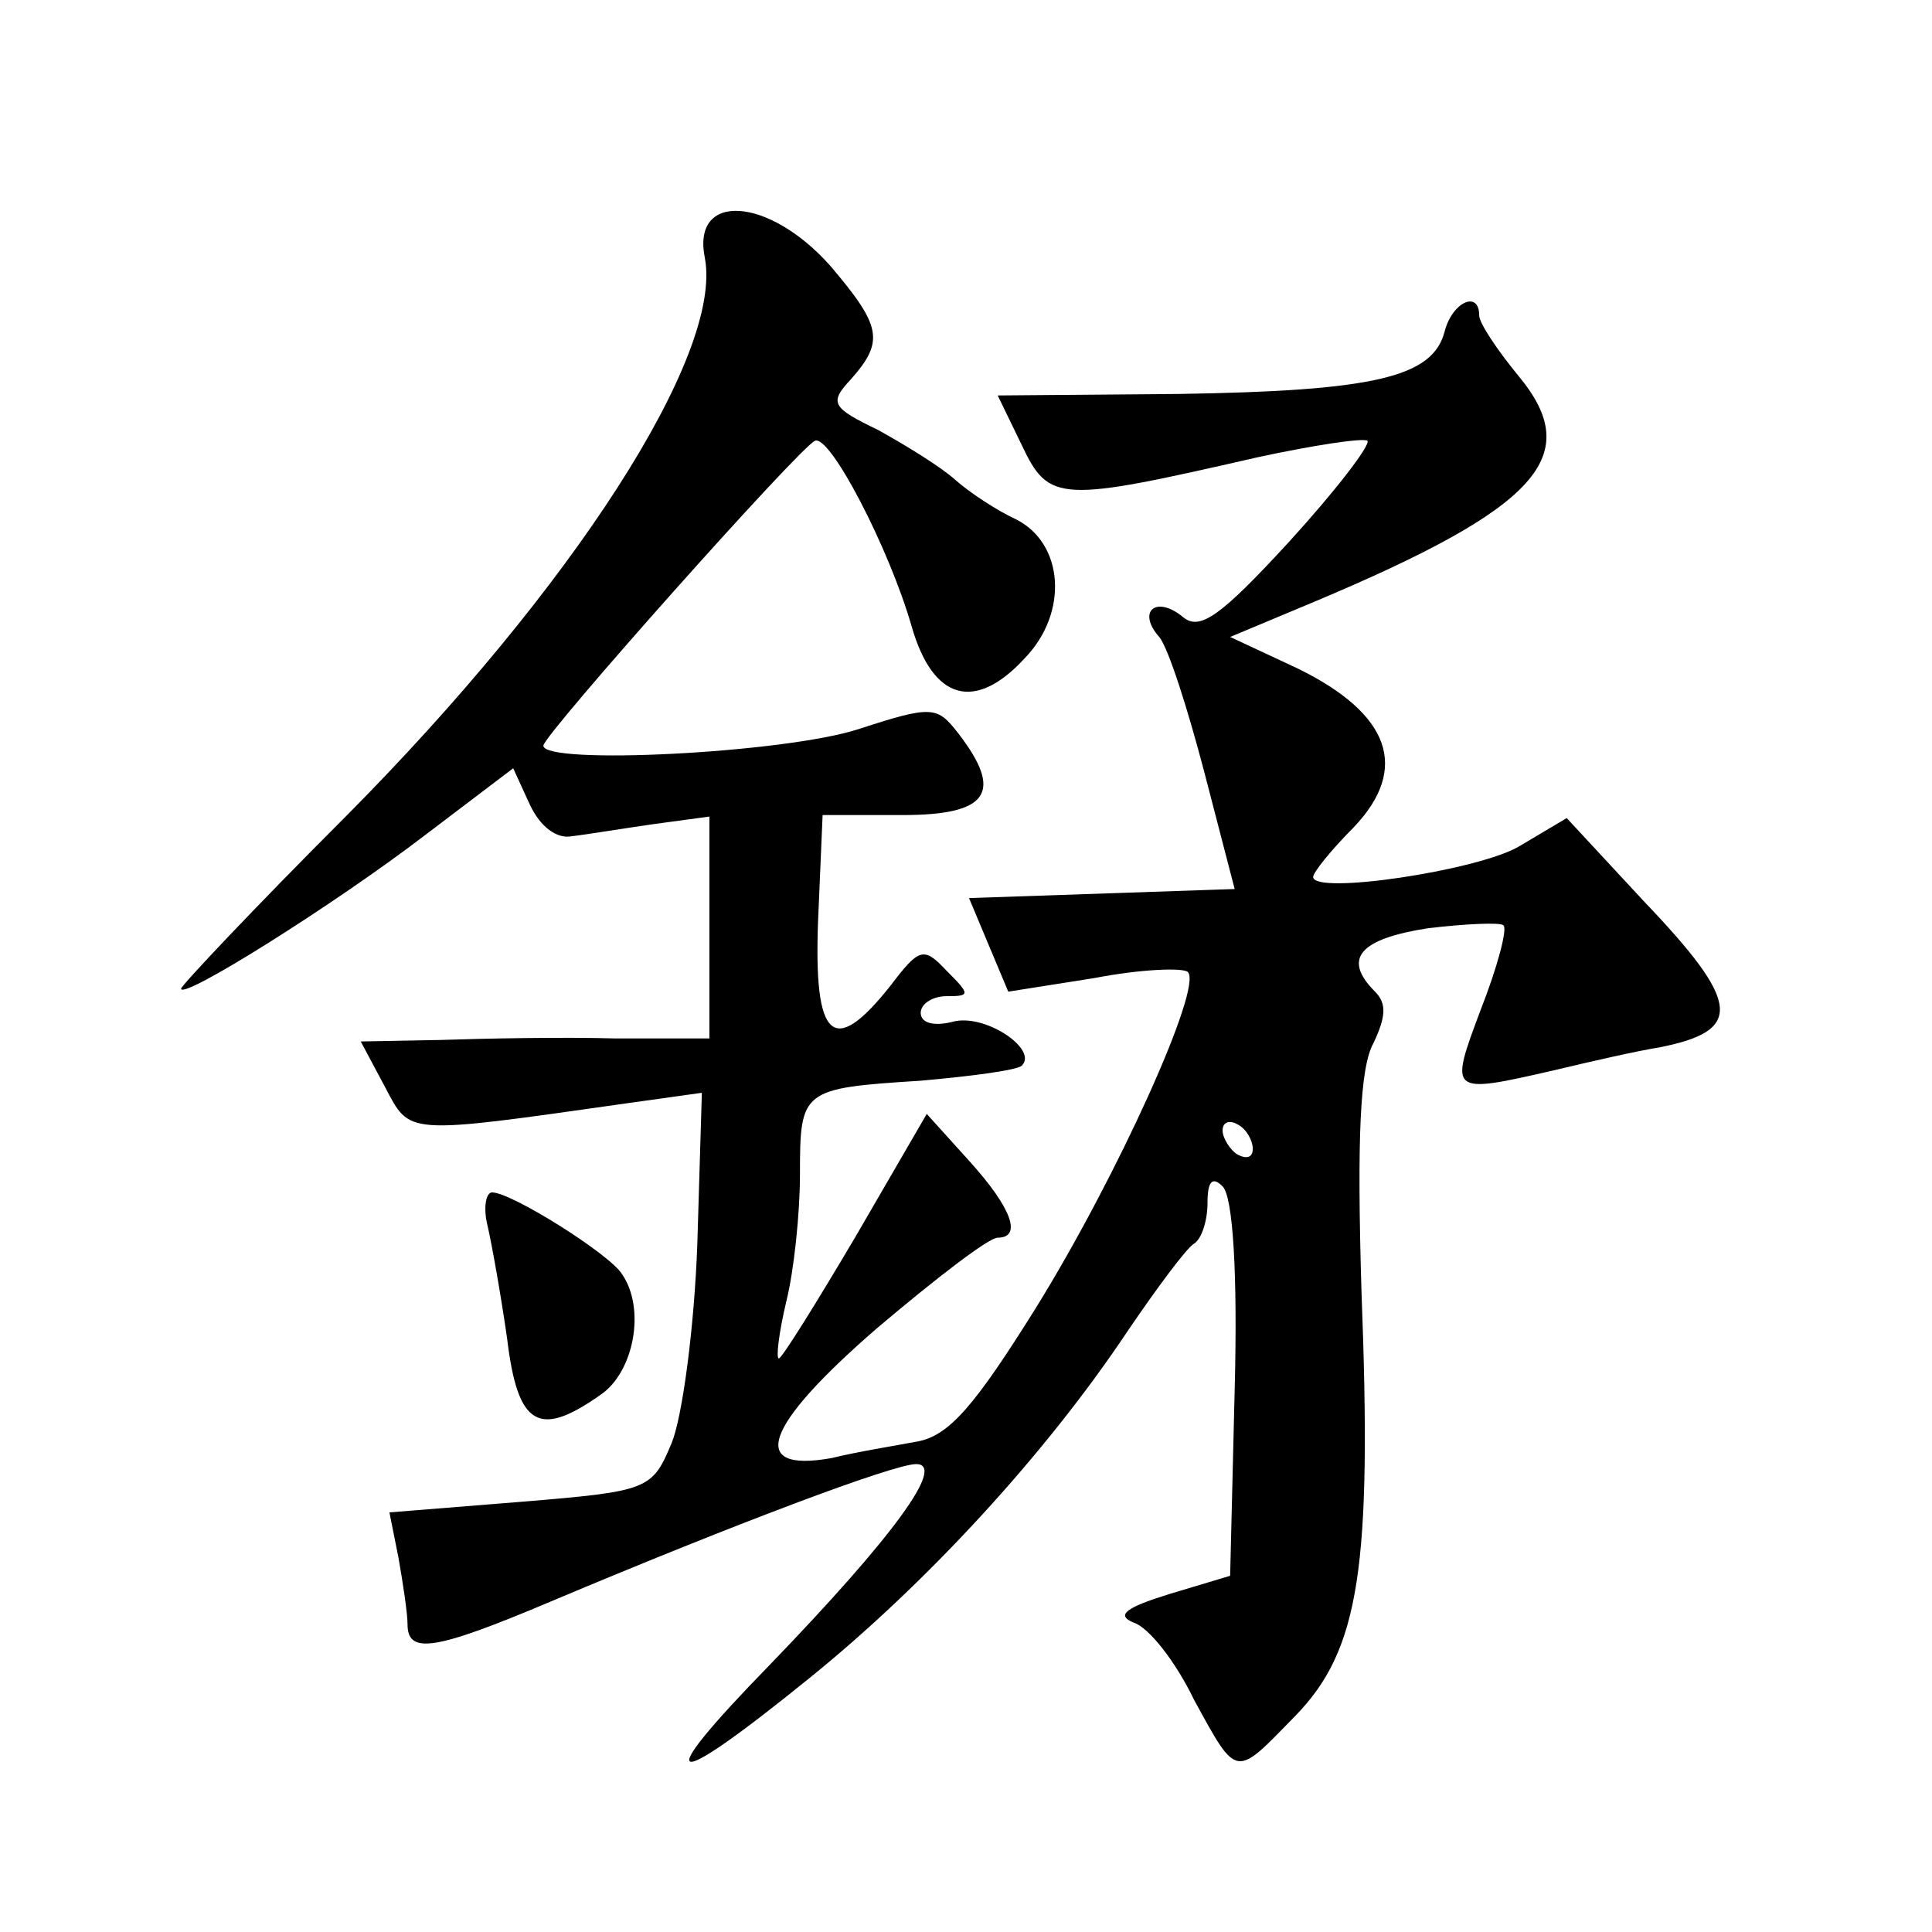 <?xml version="1.0" standalone="no"?>
<!DOCTYPE svg PUBLIC "-//W3C//DTD SVG 20010904//EN"
 "http://www.w3.org/TR/2001/REC-SVG-20010904/DTD/svg10.dtd">
<svg version="1.0" xmlns="http://www.w3.org/2000/svg"
 width="128pt" height="128pt" viewBox="0 0 128 128"
 preserveAspectRatio="xMidYMid meet">
<g transform="translate(0,128) scale(0.1,-0.1)"
fill="#0" stroke="none">
<path d="M467 1109 c12 -64 -87 -218 -238 -370 -60 -60 -109 -112 -109 -114 0 -8
102 56 162 102 l58 44 11 -24 c7 -15 18 -23 28 -21 9 1 33 5 54 8 l37 5 0 -74 0
-73 -62 0 c-35 1 -87 0 -116 -1 l-53 -1 16 -30 c17 -32 12 -32 160 -11 l50 7 -3
-100 c-2 -56 -10 -115 -17 -132 -13 -31 -15 -32 -100 -39 l-87 -7 6 -30 c3 -17
6 -37 6 -44 0 -20 17 -18 95 15 121 51 227 91 242 91 20 0 -15 -48 -97 -133 -80
-82 -69 -86 26 -9 78 63 157 149 211 230 19 28 39 55 44 58 5 3 9 15 9 27 0 14
3 18 10 11 7 -7 10 -59 8 -135 l-3 -123 -40 -12 c-29 -9 -36 -14 -24 -19 10 -3
28 -26 40 -51 29 -53 27 -52 67 -11 43 44 51 99 44 282 -3 101 -1 148 8 164 8 17
9 26 1 34 -22 22 -10 35 35 42 25 3 48 4 50 2 3 -2 -4 -28 -15 -56 -21 -56 -21
-56 49 -40 25 6 56 13 69 15 56 11 55 29 -10 97 l-51 55 -32 -19 c-28 -16 -136
-32 -136 -20 0 3 12 18 27 33 37 39 24 75 -37 105 l-45 21 55 23 c150 63 180 97
136 150 -14 17 -26 35 -26 40 0 17 -18 9 -23 -11 -8 -30 -47 -39 -176 -41 l-120
-1 16 -33 c18 -38 25 -38 156 -8 37 8 70 13 73 11 2 -3 -21 -33 -52 -67 -45 -49
-59 -59 -70 -50 -18 15 -31 4 -16 -13 6 -7 19 -48 30 -90 l20 -77 -88 -3 -88 -3
13 -31 13 -31 57 9 c31 6 59 7 62 4 10 -10 -47 -136 -101 -223 -40 -64 -57 -84
-78 -88 -16 -3 -41 -7 -57 -11 -56 -10 -45 21 30 86 39 33 74 60 80 60 16 0 10
19 -19 51 l-28 31 -47 -81 c-26 -44 -49 -81 -51 -81 -2 0 0 17 5 38 5 20 9 58 9
84 0 56 1 57 80 62 34 3 64 7 67 10 11 11 -25 35 -46 29 -12 -3 -21 -1 -21 6 0
6 8 11 17 11 16 0 16 1 0 17 -15 16 -18 15 -37 -10 -38 -48 -51 -36 -48 43 l3 70
53 0 c57 0 67 15 37 54 -14 18 -17 19 -66 3 -49 -16 -209 -24 -209 -11 0 7 170
198 180 202 10 4 49 -71 64 -123 14 -49 42 -57 75 -21 29 30 26 76 -6 92 -13 6
-31 18 -40 26 -10 9 -33 23 -51 33 -31 15 -33 18 -18 34 22 25 20 35 -14 75 -41
46 -92 49 -83 5z m363 -590 c0 -6 -4 -7 -10 -4 -5 3 -10 11 -10 16 0 6 5 7 10 4
6 -3 10 -11 10 -16z M323 468 c3 -13 9 -47 13 -75 7 -58 21 -66 62 -37 22 15 30
57 14 80 -8 13 -73 54 -86 54 -4 0 -6 -10 -3 -22z"/>
</g>
</svg>
